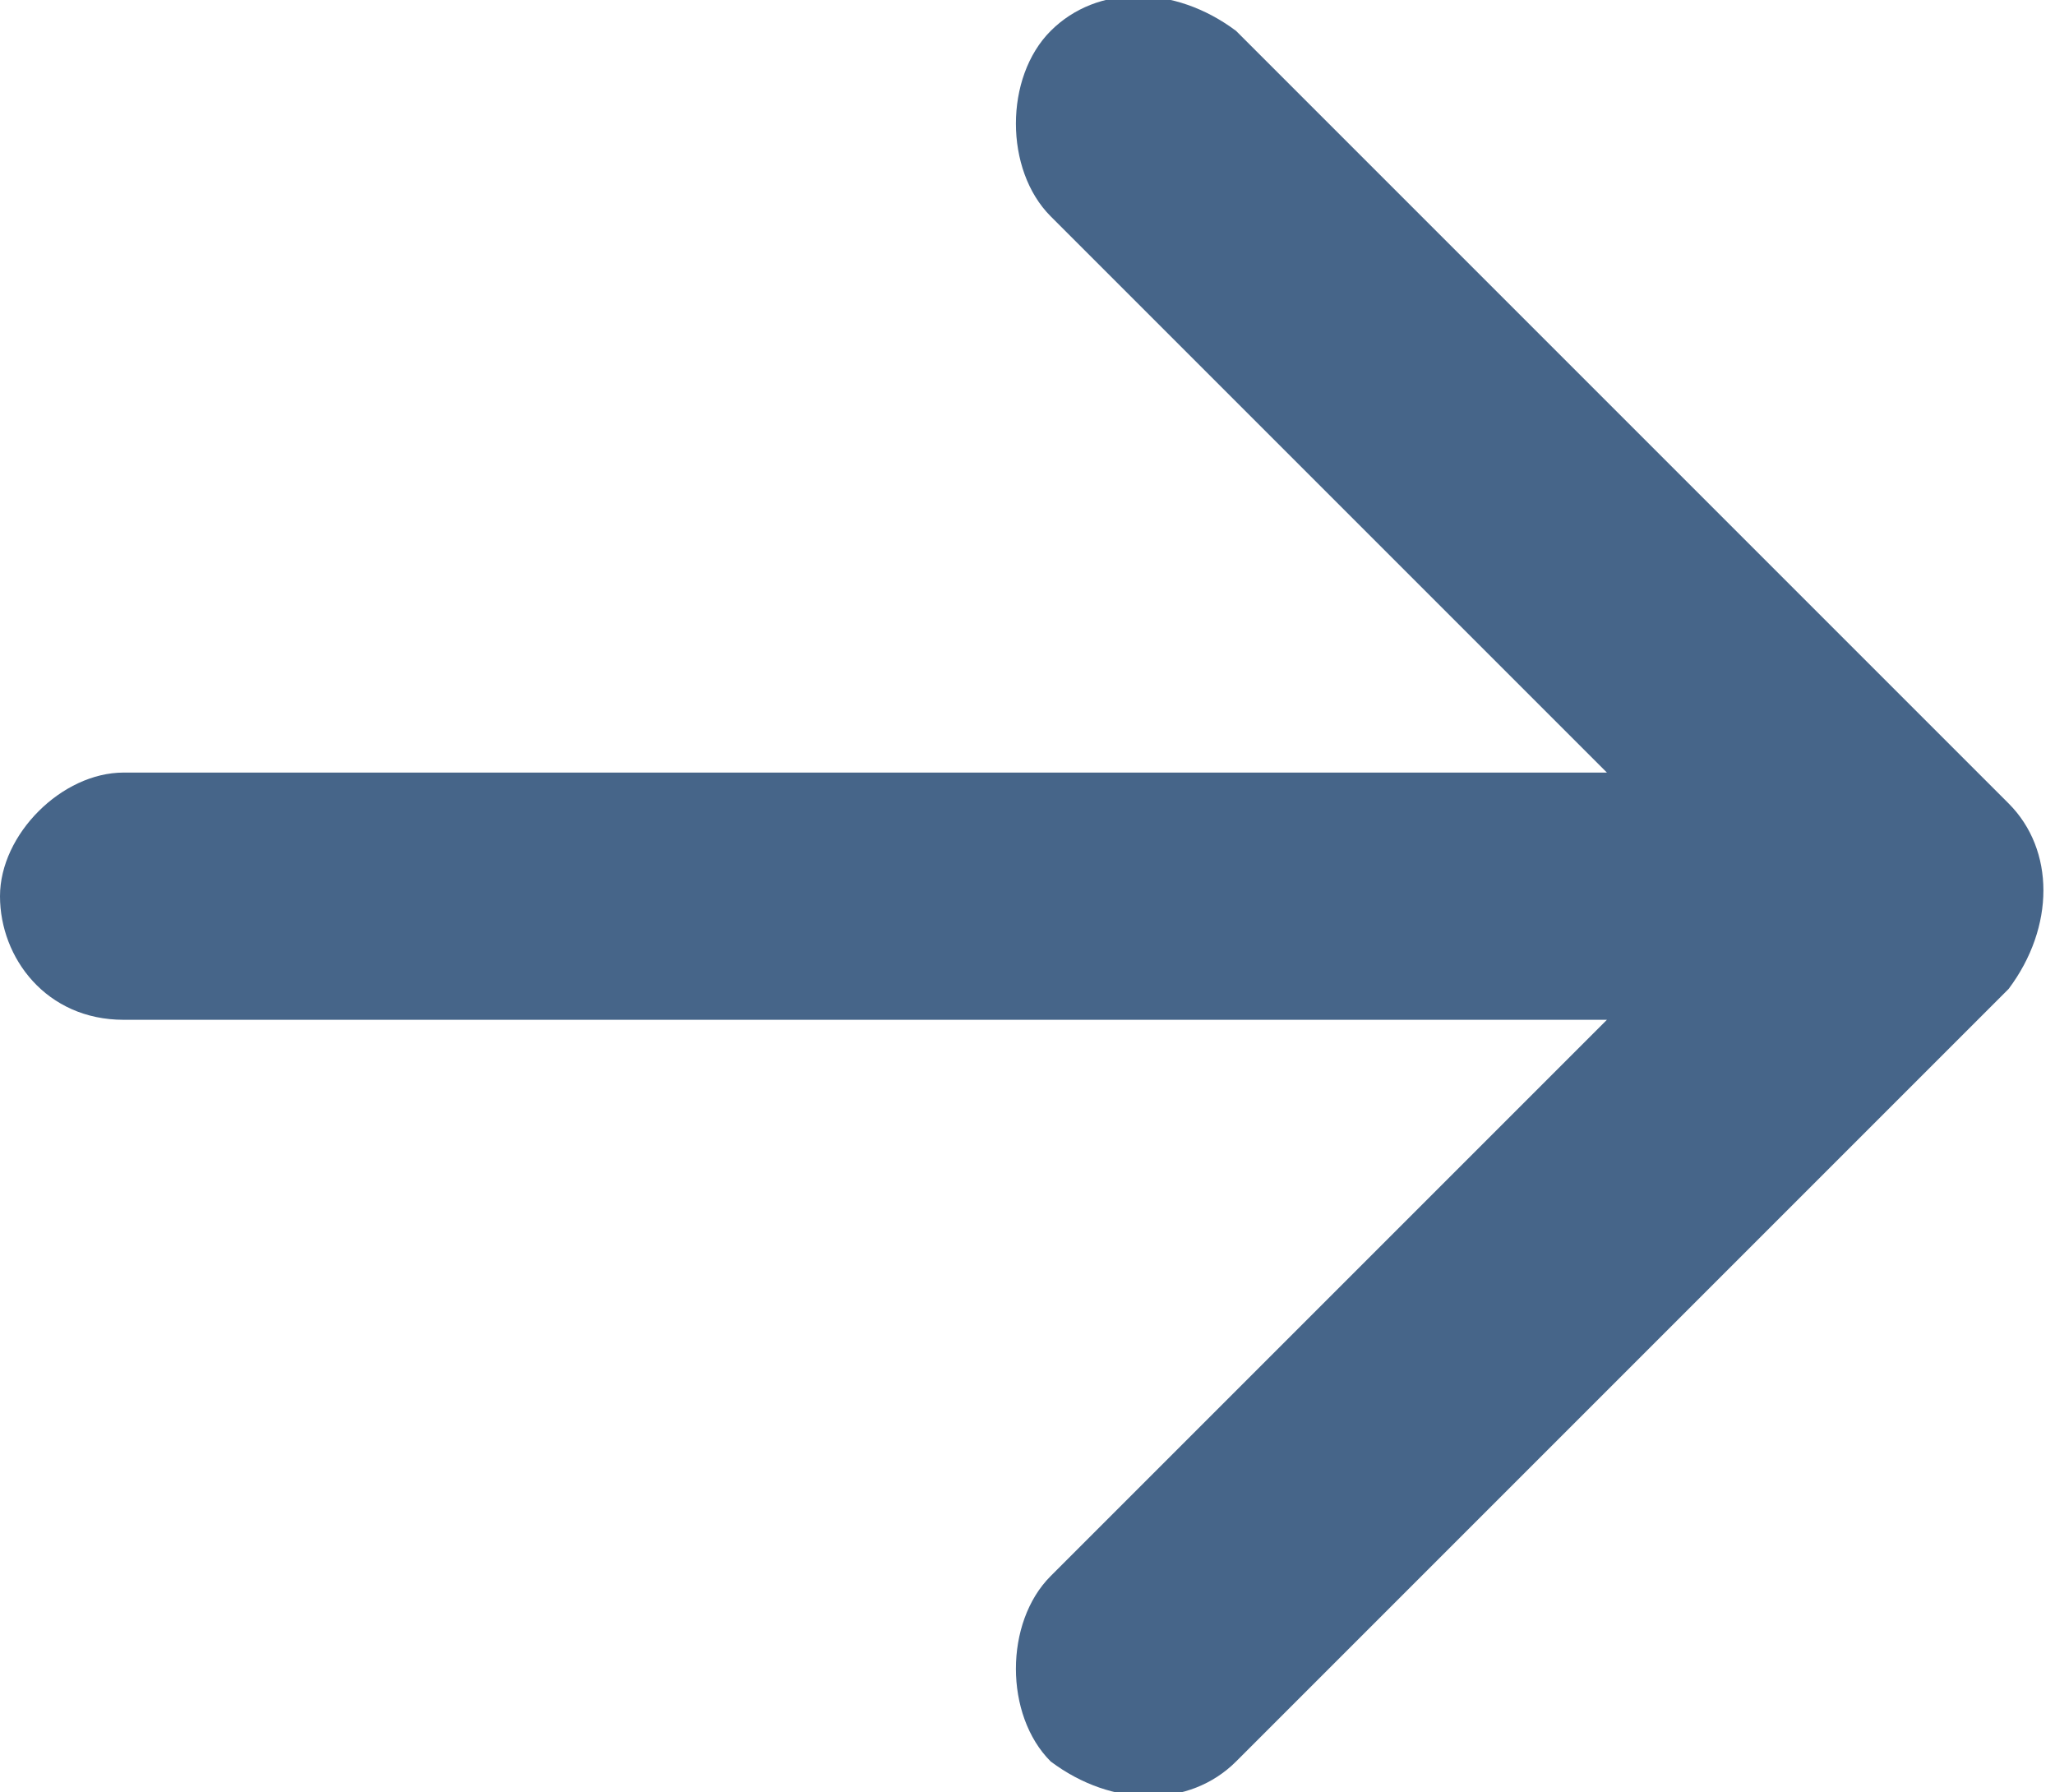 <?xml version="1.0" encoding="UTF-8"?>
<svg id="b" xmlns="http://www.w3.org/2000/svg" version="1.1" viewBox="0 0 13.3 11.6">
  <!-- Generator: Adobe Illustrator 29.1.0, SVG Export Plug-In . SVG Version: 2.1.0 Build 142)  -->
  <defs>
    <style>
      .st0 {
        fill: #466589;
        fill-rule: evenodd;
      }
    </style>
  </defs>
  <g id="c">
    <path class="st0" d="M.8,6.6c-.5,0-.8-.4-.8-.8s.4-.8.8-.8h9.6l-3.6-3.6c-.3-.3-.3-.9,0-1.2s.8-.3,1.2,0l5,5c.3.3.3.8,0,1.2h0l-5,5c-.3.3-.8.3-1.2,0-.3-.3-.3-.9,0-1.2l3.6-3.6H.8Z"/>
  </g>
</svg>